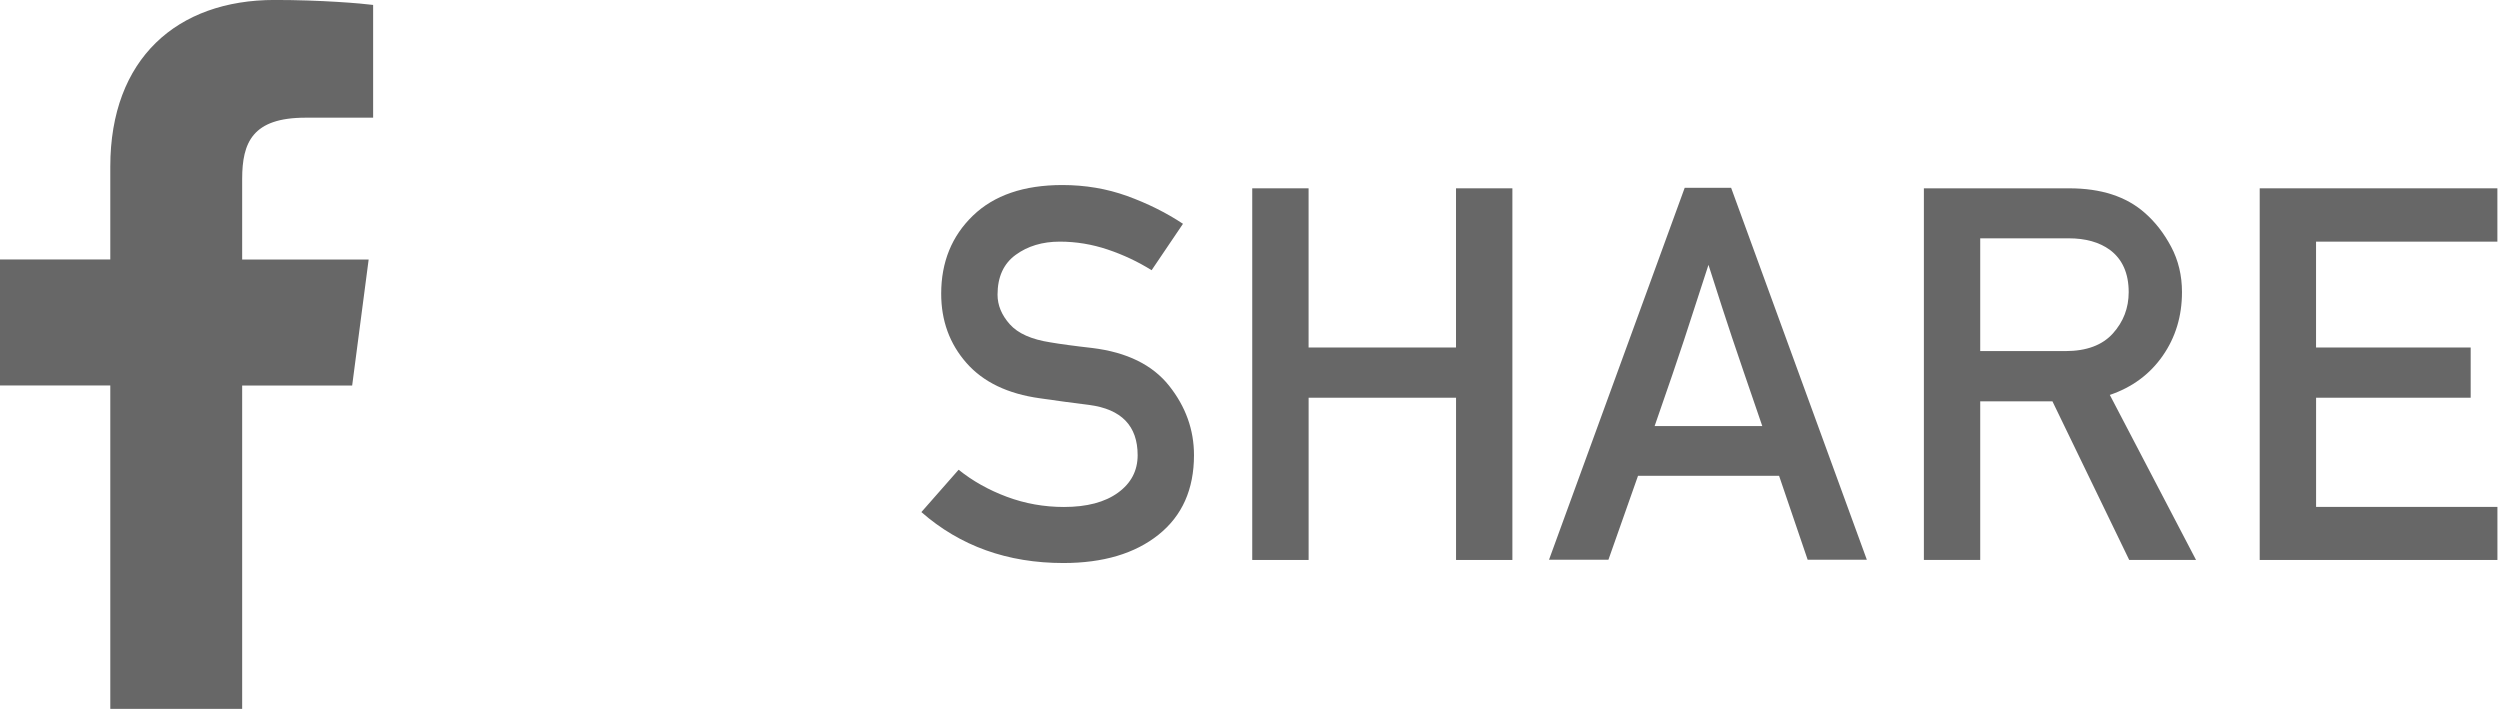 <?xml version="1.0" encoding="utf-8"?>
<!-- Generator: Adobe Illustrator 16.0.0, SVG Export Plug-In . SVG Version: 6.00 Build 0)  -->
<!DOCTYPE svg PUBLIC "-//W3C//DTD SVG 1.1//EN" "http://www.w3.org/Graphics/SVG/1.1/DTD/svg11.dtd">
<svg version="1.1" id="レイヤー_1" xmlns="http://www.w3.org/2000/svg" xmlns:xlink="http://www.w3.org/1999/xlink" x="0px"
	 y="0px" width="67px" height="19px" viewBox="0 0 67 19" enable-background="new 0 0 67 19" xml:space="preserve">
<path fill="#676767" d="M28.499,15.089c1.066,0,1.917-0.253,2.55-0.759s0.95-1.217,0.95-2.133c0-0.679-0.222-1.299-0.667-1.859
	s-1.131-0.898-2.061-1.012c-0.242-0.027-0.456-0.054-0.643-0.079s-0.346-0.049-0.479-0.072c-0.506-0.078-0.868-0.239-1.087-0.485
	s-0.328-0.51-0.328-0.793c0-0.474,0.162-0.83,0.485-1.066s0.718-0.355,1.183-0.355c0.438,0,0.866,0.071,1.285,0.212
	s0.811,0.326,1.176,0.554l0.841-1.244c-0.456-0.301-0.955-0.549-1.497-0.745c-0.542-0.196-1.121-0.294-1.736-0.294
	c-1.03,0-1.829,0.273-2.396,0.82s-0.851,1.244-0.851,2.092c0,0.725,0.226,1.343,0.677,1.856s1.107,0.828,1.969,0.947
	c0.26,0.037,0.488,0.068,0.684,0.096s0.408,0.055,0.636,0.082c0.866,0.114,1.299,0.563,1.299,1.347c0,0.415-0.175,0.75-0.526,1.005
	s-0.834,0.383-1.449,0.383c-0.533,0-1.043-0.091-1.531-0.273c-0.488-0.182-0.918-0.424-1.292-0.725l-0.998,1.135
	C25.73,14.633,27,15.089,28.499,15.089L28.499,15.089z"/>
<path fill="#676767" d="M40.532,15.007v-9.96h-1.511v4.266H35.07V5.047H33.56v9.96h1.511v-4.348h3.951v4.348H40.532z"/>
<path fill="#676767" d="M43.106,15l0.793-2.249h3.78L48.445,15h1.586l-3.637-9.967H45.15L41.514,15H43.106z M44.819,10.044
	c0.116-0.337,0.219-0.643,0.308-0.916s0.181-0.557,0.277-0.851s0.223-0.687,0.383-1.179c0.15,0.474,0.271,0.85,0.362,1.128
	c0.091,0.278,0.181,0.552,0.27,0.82c0.089,0.269,0.194,0.578,0.314,0.926s0.286,0.831,0.496,1.446h-2.885
	C44.544,10.839,44.703,10.381,44.819,10.044z"/>
<path fill="#676767" d="M55.442,6.387c0.451,0,0.818,0.103,1.101,0.308c0.337,0.25,0.506,0.629,0.506,1.135
	c0,0.424-0.141,0.793-0.424,1.107s-0.707,0.472-1.271,0.472H53.07V6.387H55.442z M53.07,15.007v-4.252h1.935l2.058,4.252h1.791
	l-2.311-4.423c0.602-0.205,1.074-0.555,1.418-1.049s0.516-1.063,0.516-1.706c0-0.447-0.097-0.852-0.291-1.217
	s-0.43-0.667-0.708-0.909c-0.497-0.438-1.171-0.656-2.023-0.656H51.56v9.96H53.07z"/>
<path fill="#676767" d="M66.931,15.007v-1.422h-4.86v-2.926h4.143V9.313H62.07V6.476h4.86V5.047H60.56v9.96H66.931z"/>
<path fill="#676767" d="M6.49,18.999v-8.667h2.948L9.88,6.955H6.49V4.798c0-0.978,0.275-1.644,1.697-1.644L10,3.153V0.132
	C9.686,0.091,8.61-0.001,7.358-0.001c-2.613,0-4.402,1.574-4.402,4.464v2.491H0v3.377h2.956v8.667H6.49z"/>
</svg>
